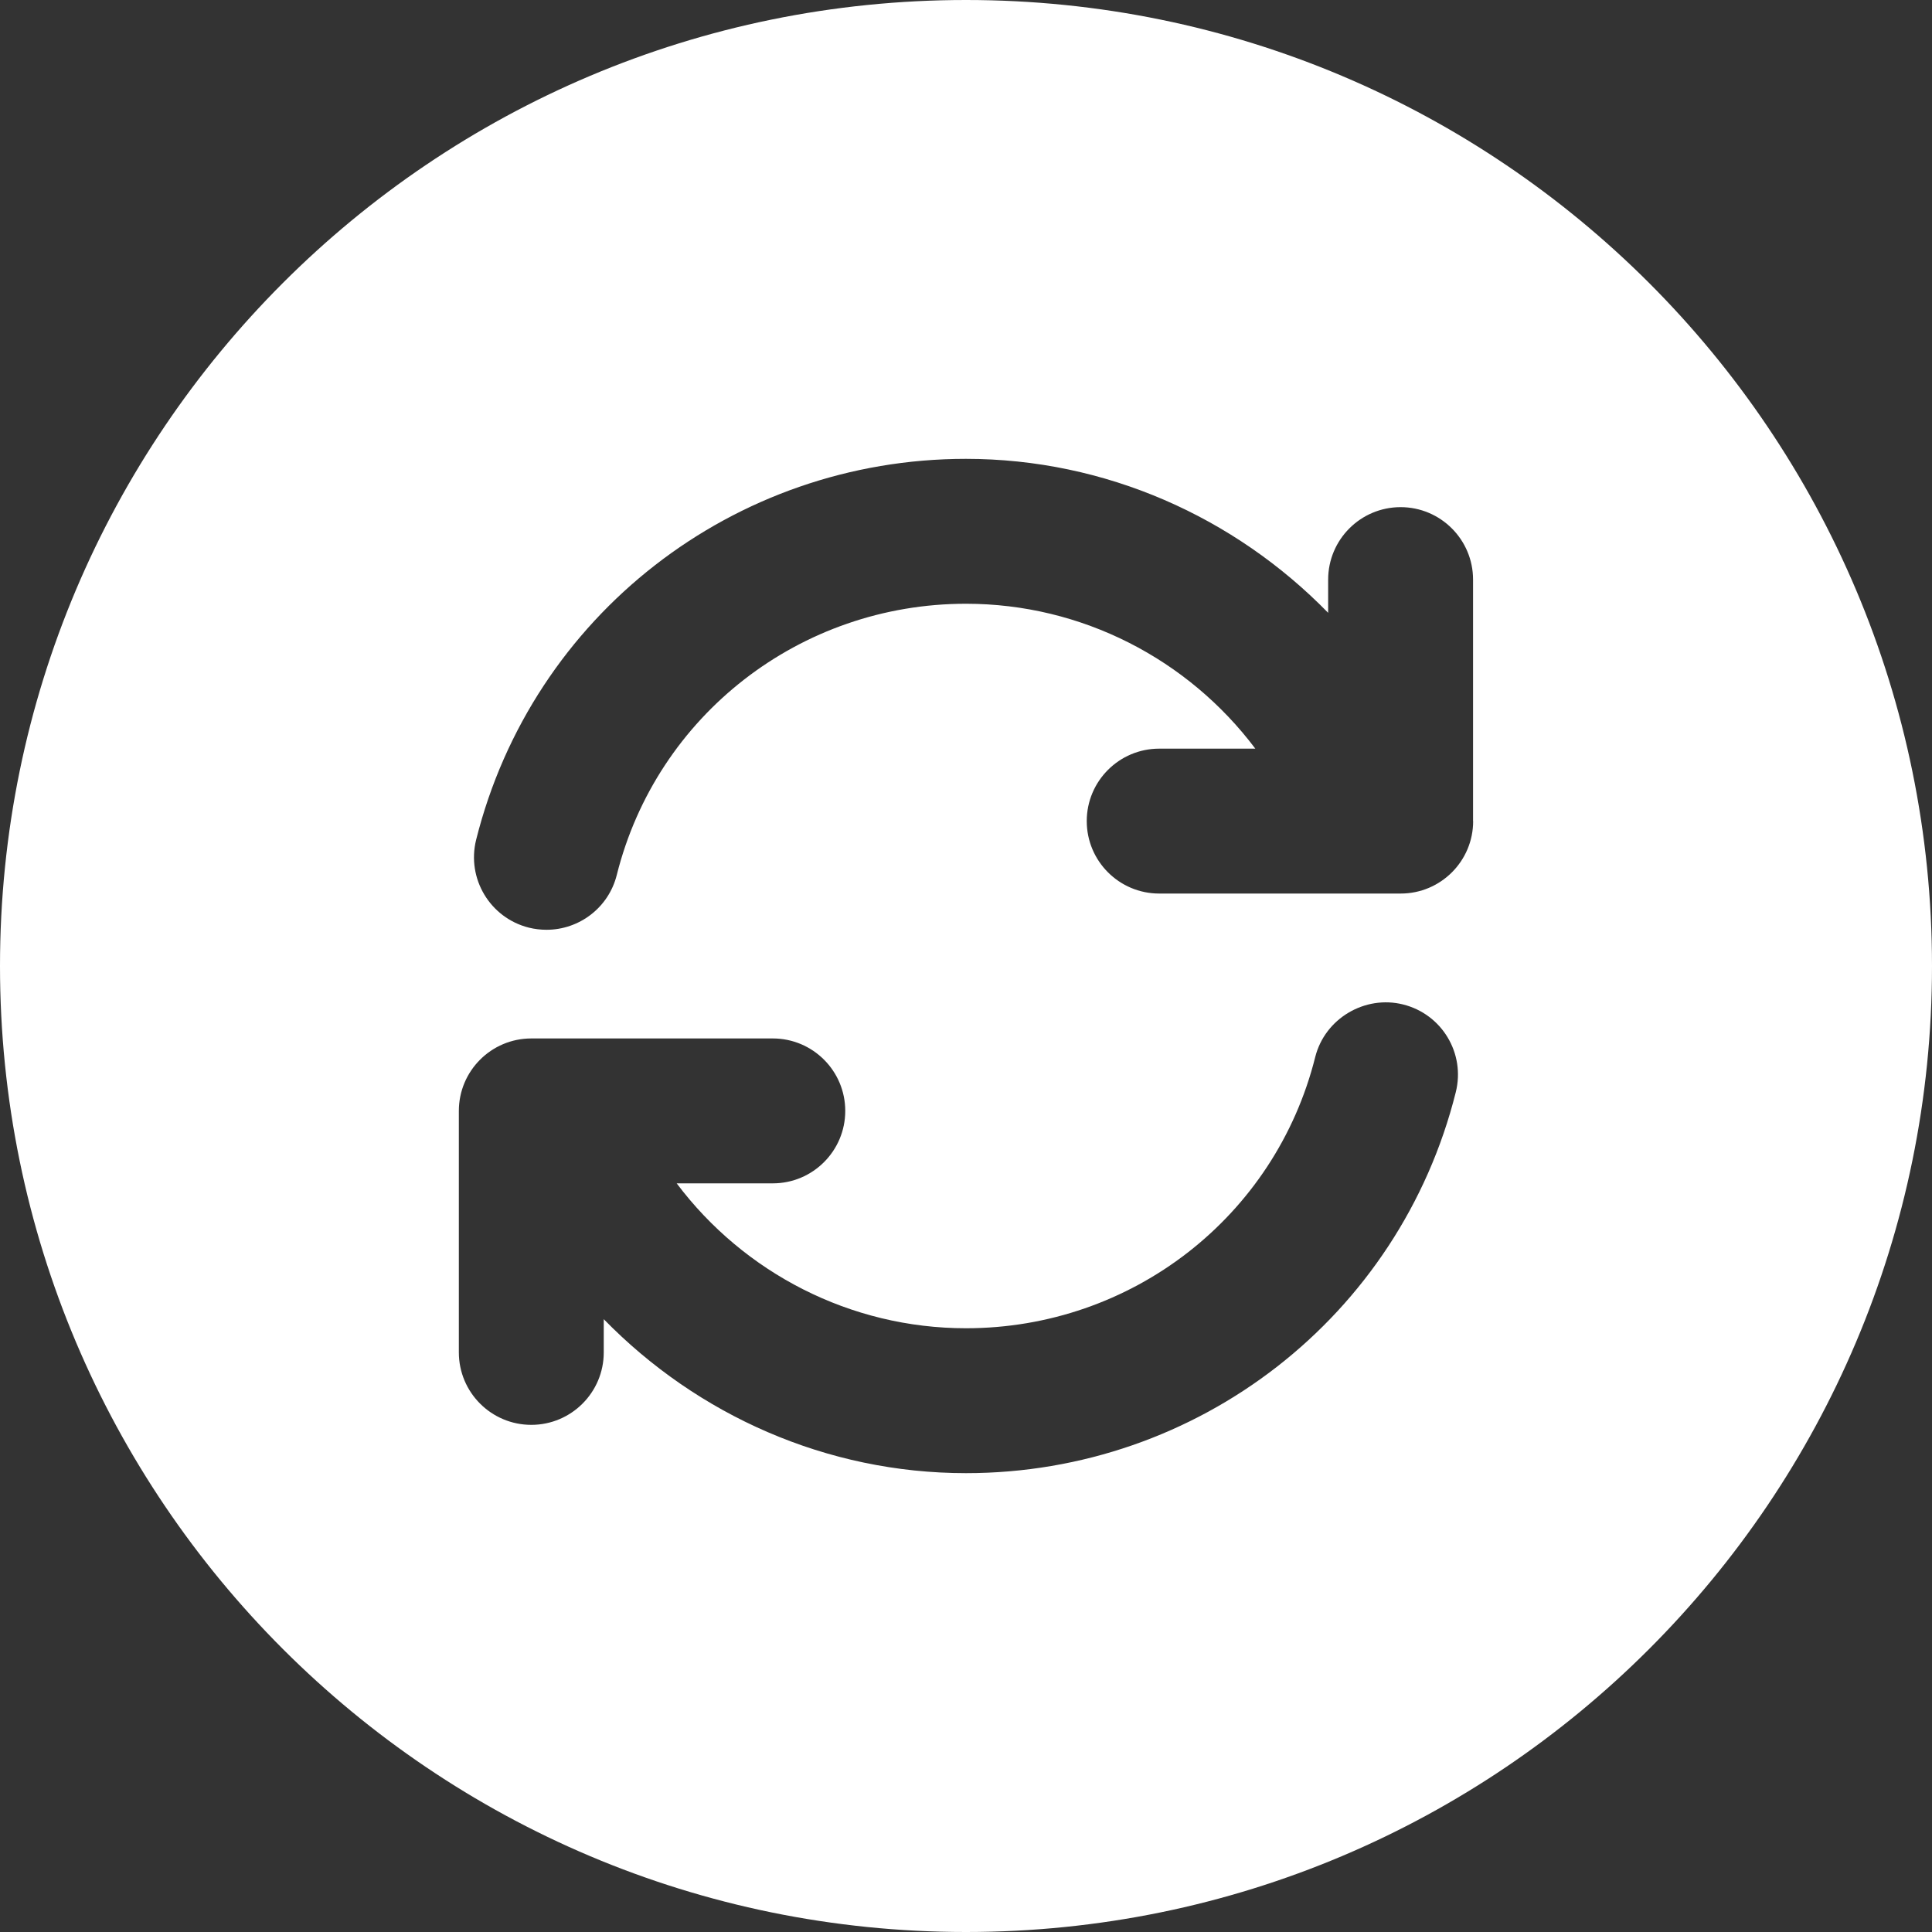 <svg width="20" height="20" viewBox="0 0 20 20" fill="none" xmlns="http://www.w3.org/2000/svg">
<rect x="0" y="0" width="20" height="20" fill="#333333" stroke="none"/>
<path d="M10 0C4.477 0 0 4.477 0 10C0 15.523 4.477 20 10 20C15.523 20 20 15.523 20 10C20 4.477 15.523 0 10 0ZM15.07 11.307C14.489 13.628 12.404 15.25 10 15.25C8.556 15.25 7.218 14.648 6.25 13.656V14C6.25 14.414 5.914 14.75 5.5 14.75C5.086 14.75 4.75 14.414 4.75 14V11.5C4.75 11.086 5.086 10.75 5.5 10.75H5.788C5.796 10.75 5.803 10.75 5.811 10.75H8C8.414 10.75 8.75 11.086 8.75 11.5C8.75 11.914 8.414 12.25 8 12.25H7.005C7.701 13.176 8.802 13.75 10 13.75C11.715 13.75 13.201 12.596 13.615 10.943C13.716 10.541 14.131 10.3 14.524 10.398C14.927 10.498 15.171 10.905 15.07 11.307ZM15.25 8.5C15.25 8.914 14.914 9.25 14.5 9.25H14.213C14.204 9.25 14.195 9.251 14.186 9.25H12C11.586 9.25 11.25 8.914 11.25 8.5C11.25 8.086 11.586 7.75 12 7.75H12.995C12.299 6.824 11.198 6.25 10 6.25C8.285 6.25 6.799 7.404 6.385 9.057C6.3 9.398 5.994 9.625 5.658 9.625C5.597 9.625 5.536 9.618 5.475 9.603C5.073 9.502 4.829 9.095 4.929 8.693C5.51 6.372 7.595 4.75 9.999 4.75C11.443 4.75 12.781 5.352 13.749 6.344V6C13.749 5.586 14.085 5.25 14.499 5.25C14.913 5.25 15.249 5.586 15.249 6V8.5H15.25Z" fill="white"/>
</svg>
